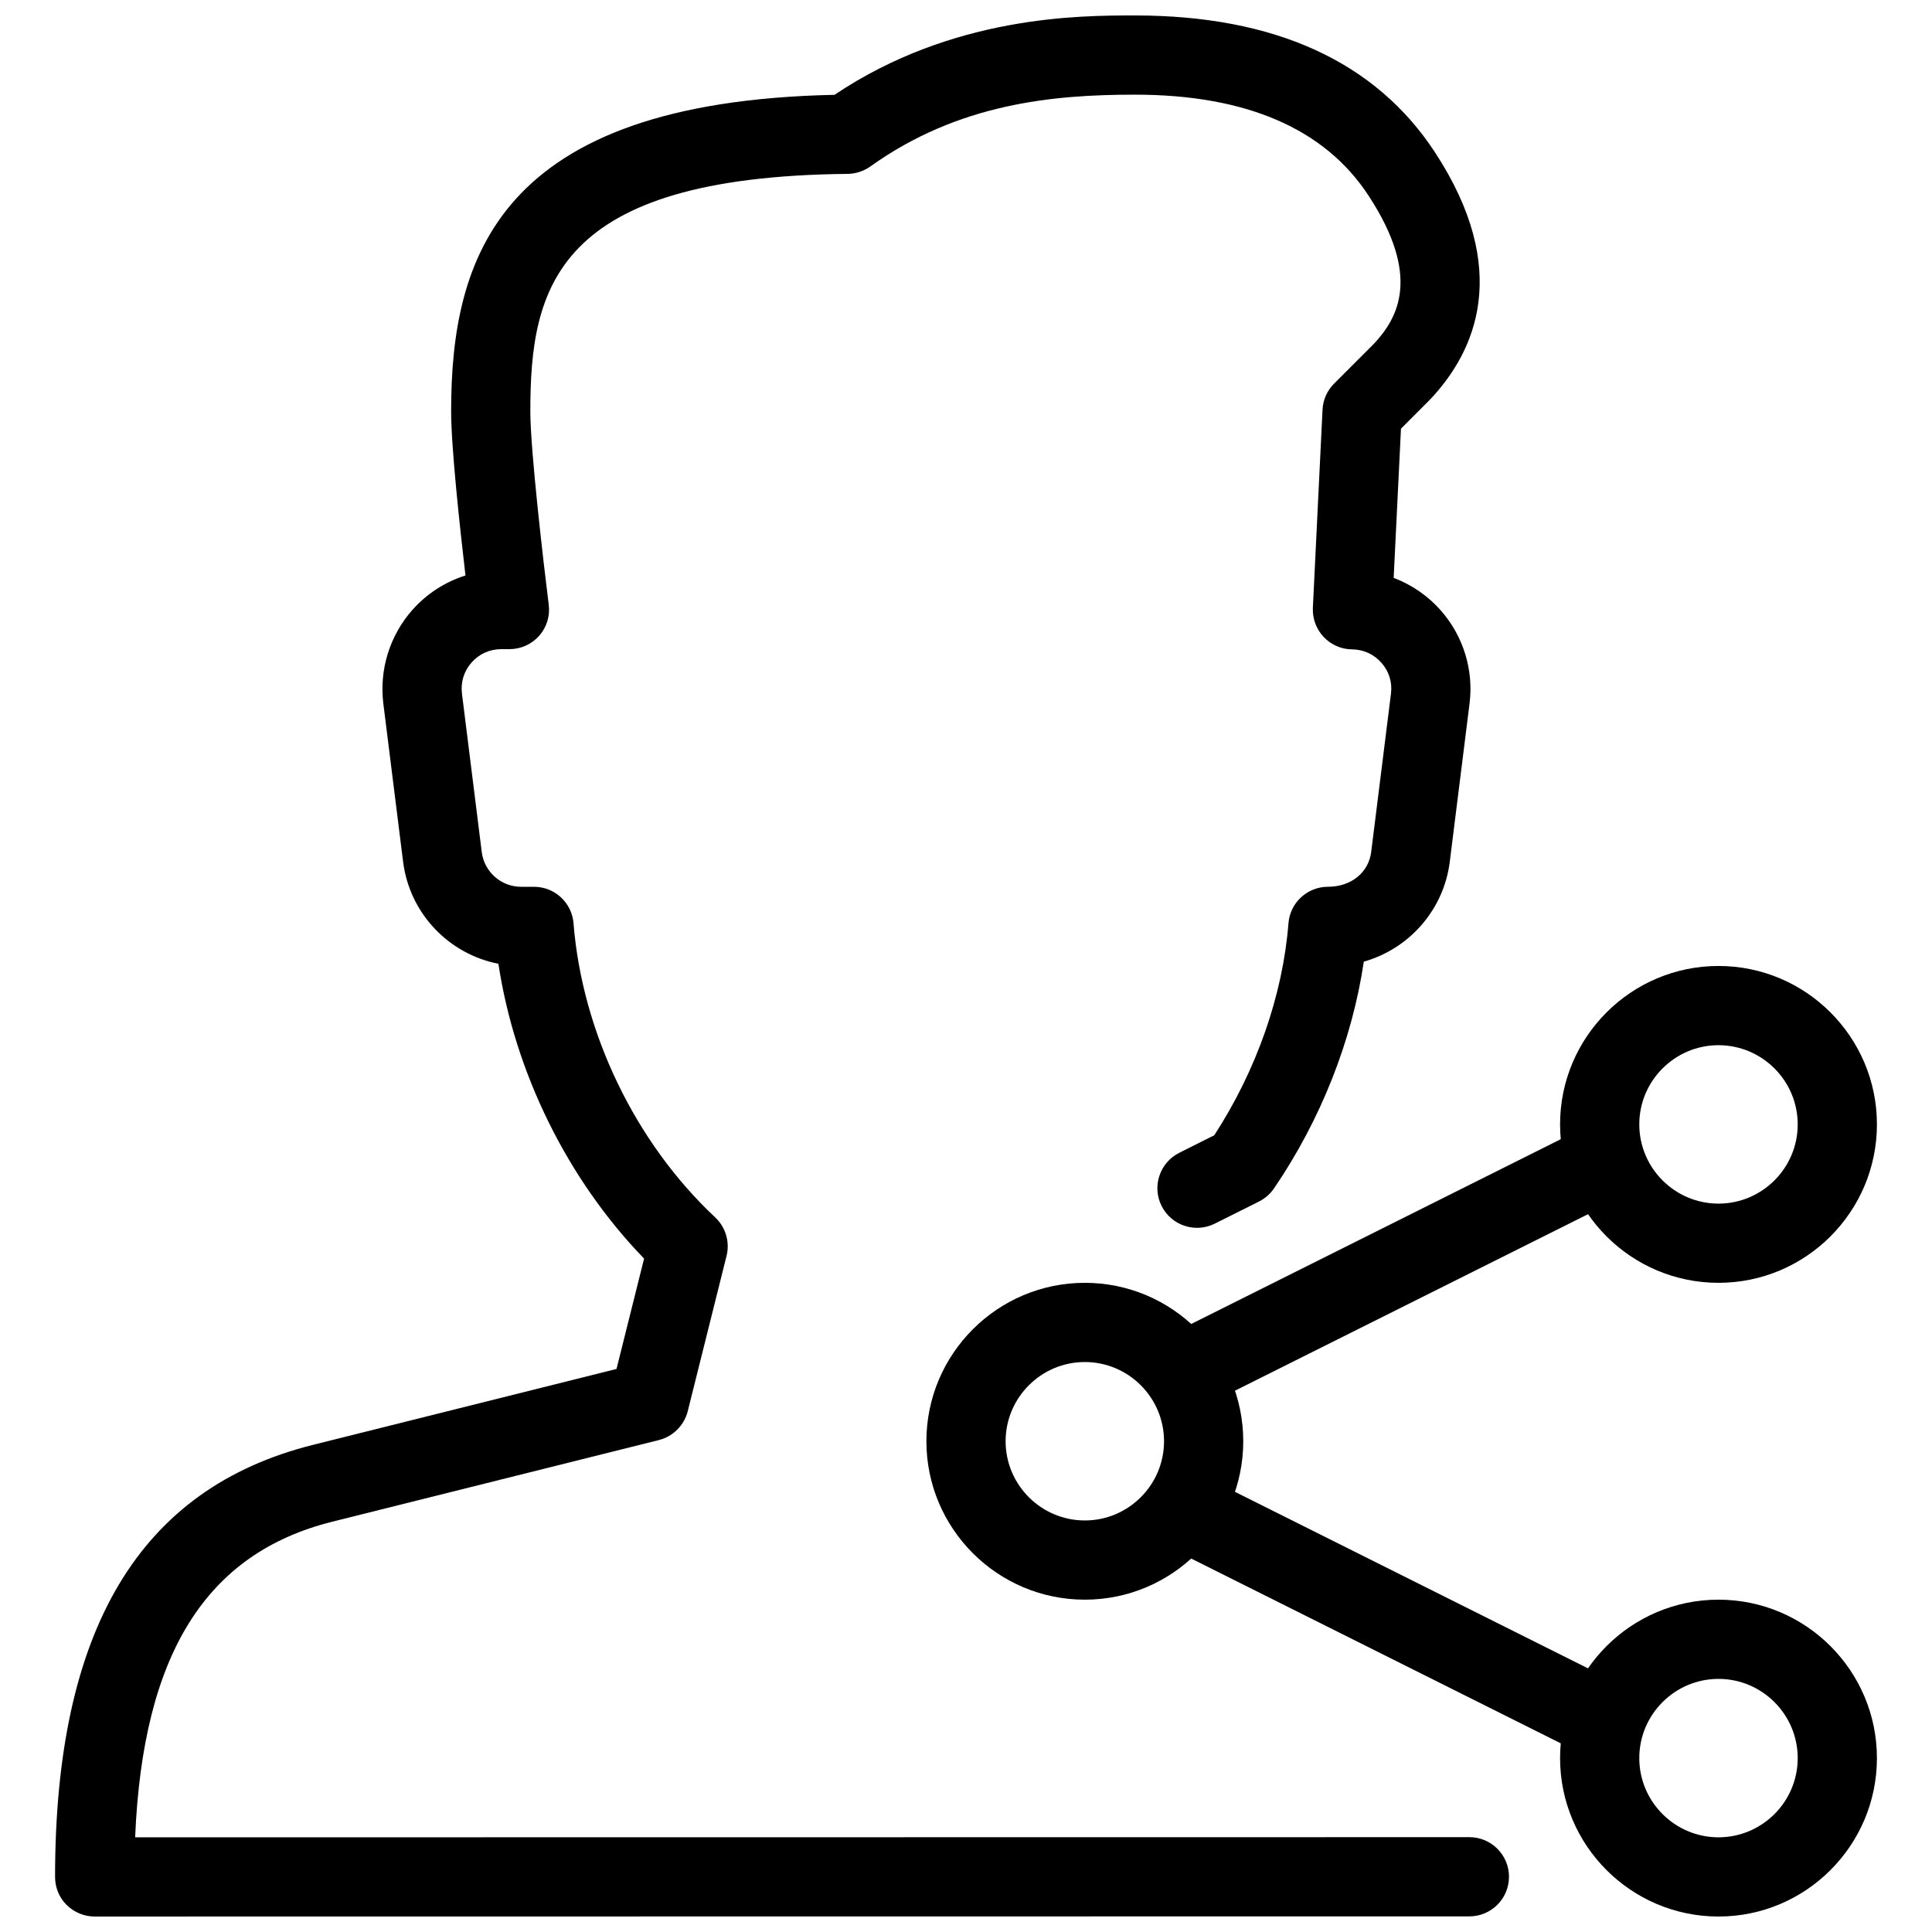 <?xml version="1.0" encoding="UTF-8"?>
<!-- Uploaded to: SVG Repo, www.svgrepo.com, Generator: SVG Repo Mixer Tools -->
<svg width="800px" height="800px" version="1.1" viewBox="144 144 512 512" xmlns="http://www.w3.org/2000/svg">
 <defs>
  <clipPath id="b">
   <path d="m557 567h85v84.902h-85z"/>
  </clipPath>
  <clipPath id="a">
   <path d="m158 148.09h386v503.81h-386z"/>
  </clipPath>
 </defs>
 <path d="m431.49 567.93c-23.152 0-41.984-18.828-41.984-41.984 0-23.152 18.828-41.984 41.984-41.984 23.152 0 41.984 18.828 41.984 41.984s-18.832 41.984-41.984 41.984zm0-62.977c-11.566 0-20.992 9.426-20.992 20.992 0 11.566 9.426 20.992 20.992 20.992 11.566 0 20.992-9.426 20.992-20.992 0-11.566-9.426-20.992-20.992-20.992z"/>
 <path d="m599.42 483.96c-23.152 0-41.984-18.828-41.984-41.984 0-23.152 18.828-41.984 41.984-41.984 23.152 0 41.984 18.828 41.984 41.984s-18.828 41.984-41.984 41.984zm0-62.973c-11.566 0-20.992 9.426-20.992 20.992s9.426 20.992 20.992 20.992 20.992-9.426 20.992-20.992c0-11.57-9.426-20.992-20.992-20.992z"/>
 <g clip-path="url(#b)">
  <path d="m599.42 651.9c-23.152 0-41.984-18.828-41.984-41.984 0-23.152 18.828-41.984 41.984-41.984 23.152 0 41.984 18.828 41.984 41.984s-18.828 41.984-41.984 41.984zm0-62.977c-11.566 0-20.992 9.426-20.992 20.992 0 11.566 9.426 20.992 20.992 20.992s20.992-9.426 20.992-20.992c0-11.566-9.426-20.992-20.992-20.992z"/>
 </g>
 <path d="m462.98 515.45c-3.863 0-7.559-2.121-9.406-5.793-2.602-5.184-0.484-11.484 4.703-14.086l104.96-52.48c5.184-2.582 11.484-0.484 14.086 4.703 2.602 5.184 0.484 11.484-4.703 14.086l-104.96 52.48c-1.512 0.734-3.106 1.09-4.68 1.09z"/>
 <g clip-path="url(#a)">
  <path d="m169.09 651.9c-2.769 0-5.457-1.113-7.43-3.066-1.977-1.949-3.066-4.637-3.066-7.43 0-65.559 22.379-103.01 68.391-114.51l80.398-20.109 7.305-29.242c-20.277-20.949-34.238-49.289-38.605-78.133-13.121-2.562-23.531-13.309-25.254-27.016l-5.246-41.984c-1.09-8.941 1.684-17.949 7.664-24.73 3.82-4.324 8.711-7.473 14.109-9.172-1.492-12.805-3.801-34.027-3.801-43.453 0-40.516 12.176-82.059 101.6-83.926 31.34-21.035 64.969-21.035 79.582-21.035 37.031 0 63.773 12.195 79.52 36.23 20.488 31.277 10.684 52.836-1.133 65.41l-7.852 7.871-1.934 39.531c4.809 1.828 9.152 4.809 12.594 8.754 5.879 6.738 8.629 15.68 7.516 24.539l-5.246 41.984c-1.617 12.824-10.852 23.07-22.777 26.43-3.086 20.824-11.379 41.879-23.785 60.078-1.008 1.469-2.371 2.664-3.969 3.484l-11.754 5.879c-5.184 2.582-11.484 0.484-14.086-4.703-2.602-5.184-0.484-11.484 4.703-14.086l9.258-4.641c11.188-17.215 18.156-37.07 19.668-56.195 0.441-5.457 4.996-9.656 10.477-9.656 6.297 0 10.789-3.945 11.441-9.195l5.246-41.984c0.379-2.981-0.504-5.879-2.5-8.145-1.996-2.289-4.785-3.57-7.828-3.59-2.856-0.02-5.562-1.219-7.516-3.297s-2.981-4.848-2.856-7.703l2.562-52.523c0.125-2.602 1.219-5.059 3.066-6.906l10.496-10.496c6.57-6.992 12.574-18.012-1.363-39.316-11.613-17.758-32.457-26.762-61.949-26.762-21.516 0-46.664 2.266-70.094 19.039-1.766 1.238-3.863 1.934-6.023 1.953-77.629 0.777-84.074 30.227-84.074 62.977 0 10.266 3.527 40.41 4.871 51.18 0.398 2.981-0.527 5.981-2.519 8.25-1.996 2.246-4.871 3.547-7.875 3.547h-2.18c-3.047 0-5.859 1.258-7.875 3.547s-2.918 5.207-2.539 8.25l5.246 41.984c0.652 5.246 5.144 9.195 10.414 9.195h3.422c5.481 0 10.035 4.199 10.477 9.656 2.309 28.926 16.332 58.086 37.555 77.965 2.769 2.602 3.926 6.508 3 10.203l-10.285 41.164c-0.965 3.758-3.906 6.695-7.664 7.641l-86.508 21.621c-33.48 8.375-50.234 35.059-52.27 83.652l353.59-0.043c5.793 0 10.496 4.703 10.496 10.496s-4.703 10.496-10.496 10.496z"/>
 </g>
 <path d="m567.91 609.92c-1.574 0-3.168-0.355-4.68-1.113l-104.96-52.48c-5.184-2.602-7.285-8.902-4.703-14.086 2.582-5.184 8.902-7.262 14.086-4.703l104.96 52.48c5.184 2.602 7.285 8.902 4.703 14.086-1.848 3.699-5.543 5.816-9.406 5.816z"/>
</svg>